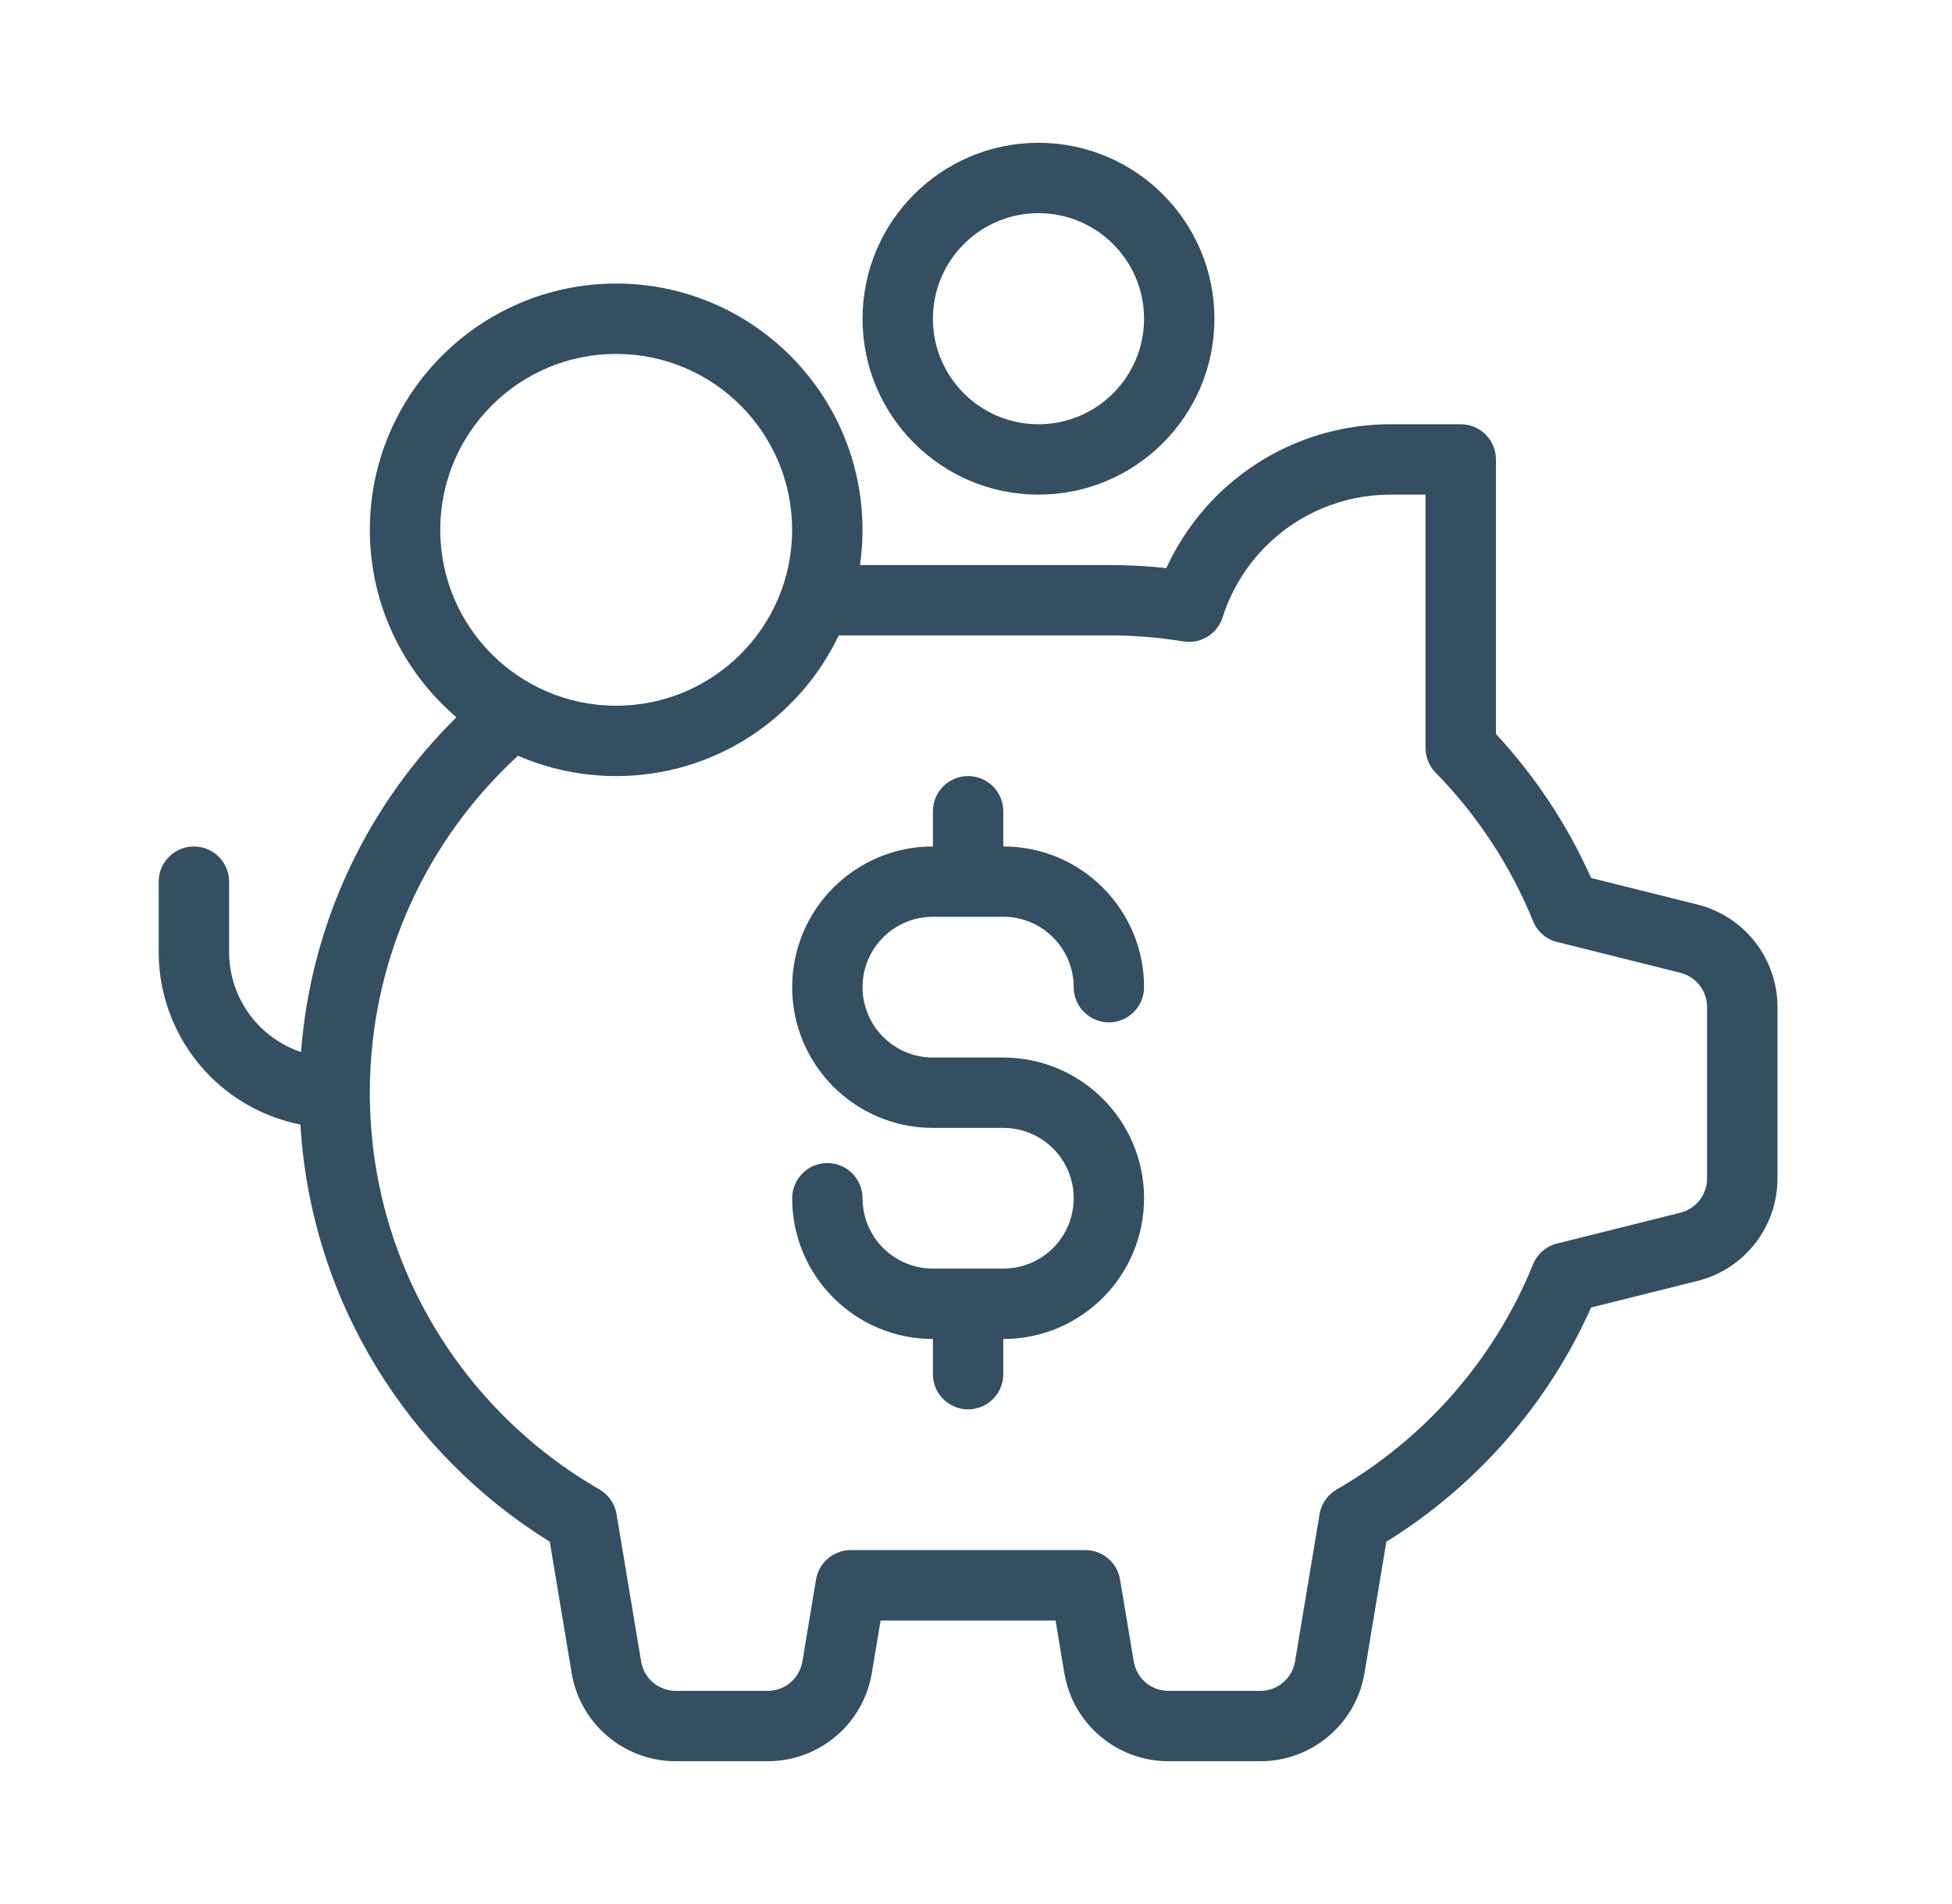 <svg width="41" height="40" viewBox="0 0 41 40" fill="none" xmlns="http://www.w3.org/2000/svg">
<path fill-rule="evenodd" clip-rule="evenodd" d="M19.595 17.782C17.962 17.782 16.639 19.106 16.639 20.738C16.639 22.371 17.962 23.695 19.595 23.695H21.073C21.89 23.695 22.552 24.357 22.552 25.173C22.552 25.99 21.89 26.651 21.073 26.651H19.595C18.779 26.651 18.117 25.99 18.117 25.173C18.117 24.765 17.786 24.434 17.378 24.434C16.97 24.434 16.639 24.765 16.639 25.173C16.639 26.806 17.962 28.13 19.595 28.13V28.869C19.595 29.277 19.926 29.608 20.334 29.608C20.742 29.608 21.073 29.277 21.073 28.869V28.13C22.706 28.13 24.03 26.806 24.03 25.173C24.03 23.541 22.706 22.217 21.073 22.217H19.595C18.779 22.217 18.117 21.555 18.117 20.738C18.117 19.922 18.779 19.26 19.595 19.26H21.073C21.89 19.26 22.552 19.922 22.552 20.738C22.552 21.146 22.883 21.478 23.291 21.478C23.699 21.478 24.03 21.146 24.03 20.738C24.03 19.106 22.706 17.782 21.073 17.782V17.043C21.073 16.635 20.742 16.304 20.334 16.304C19.926 16.304 19.595 16.635 19.595 17.043V17.782Z" fill="#344E62"></path>
<path fill-rule="evenodd" clip-rule="evenodd" d="M21.812 3C19.772 3 18.117 4.656 18.117 6.696C18.117 8.736 19.772 10.391 21.812 10.391C23.852 10.391 25.508 8.736 25.508 6.696C25.508 4.656 23.852 3 21.812 3ZM21.812 4.478C23.036 4.478 24.03 5.472 24.03 6.696C24.03 7.92 23.036 8.913 21.812 8.913C20.588 8.913 19.595 7.92 19.595 6.696C19.595 5.472 20.588 4.478 21.812 4.478Z" fill="#344E62"></path>
<path fill-rule="evenodd" clip-rule="evenodd" d="M6.323 22.102C6.532 19.356 7.741 16.89 9.587 15.068C8.474 14.118 7.768 12.706 7.768 11.13C7.768 8.275 10.087 5.957 12.942 5.957C15.797 5.957 18.116 8.275 18.116 11.13C18.116 11.382 18.098 11.629 18.064 11.87H23.29C23.698 11.87 24.102 11.892 24.498 11.935C24.752 11.38 25.105 10.869 25.544 10.428C26.515 9.458 27.831 8.913 29.203 8.913H30.681C31.089 8.913 31.421 9.244 31.421 9.652V15.419C32.242 16.305 32.921 17.326 33.42 18.445L35.654 19.003C36.641 19.25 37.334 20.137 37.334 21.155V24.759C37.334 25.776 36.641 26.663 35.654 26.91C35.654 26.91 33.42 27.468 33.42 27.468C32.51 29.508 31.002 31.223 29.119 32.389L28.66 35.147C28.482 36.217 27.556 37 26.473 37H24.542C23.459 37 22.533 36.217 22.355 35.147L22.171 34.044H18.496L18.312 35.147C18.134 36.217 17.209 37 16.125 37H14.194C13.111 37 12.185 36.217 12.007 35.147C12.007 35.147 11.547 32.389 11.548 32.389C8.57 30.544 6.53 27.329 6.31 23.625C5.597 23.483 4.937 23.134 4.416 22.614C3.723 21.92 3.333 20.98 3.333 20V18.522C3.333 18.114 3.665 17.783 4.073 17.783C4.481 17.783 4.812 18.114 4.812 18.522V20C4.812 20.588 5.045 21.152 5.461 21.568C5.705 21.812 6.001 21.994 6.323 22.102ZM10.881 15.876C8.968 17.633 7.768 20.154 7.768 22.956C7.768 26.52 9.708 29.63 12.59 31.29C12.781 31.4 12.913 31.59 12.95 31.808L13.466 34.904C13.525 35.261 13.833 35.522 14.194 35.522H16.125C16.486 35.522 16.794 35.261 16.854 34.904L17.14 33.183C17.2 32.826 17.509 32.565 17.87 32.565H22.797C23.159 32.565 23.467 32.826 23.526 33.183L23.813 34.904C23.872 35.261 24.181 35.522 24.542 35.522H26.473C26.834 35.522 27.142 35.261 27.201 34.904C27.415 33.624 27.717 31.808 27.717 31.808C27.754 31.59 27.886 31.4 28.078 31.29C29.927 30.224 31.389 28.561 32.2 26.563C32.288 26.344 32.476 26.181 32.705 26.124C32.705 26.124 34.203 25.749 35.296 25.476C35.625 25.393 35.855 25.098 35.855 24.759V21.155C35.855 20.815 35.625 20.52 35.296 20.437C34.203 20.164 32.705 19.789 32.705 19.789C32.476 19.733 32.288 19.569 32.2 19.35C31.724 18.178 31.024 17.121 30.154 16.232C30.018 16.094 29.942 15.908 29.942 15.714V10.391H29.203C28.223 10.391 27.283 10.781 26.59 11.473C26.167 11.896 25.858 12.41 25.68 12.969C25.57 13.319 25.218 13.534 24.856 13.475C24.347 13.392 23.824 13.348 23.29 13.348H17.617C16.786 15.095 15.004 16.304 12.942 16.304C12.21 16.304 11.513 16.152 10.881 15.876ZM12.942 7.435C14.982 7.435 16.638 9.09 16.638 11.13C16.638 13.171 14.982 14.826 12.942 14.826C10.902 14.826 9.247 13.171 9.247 11.13C9.247 9.09 10.902 7.435 12.942 7.435Z" fill="#344E62"></path>
</svg>
